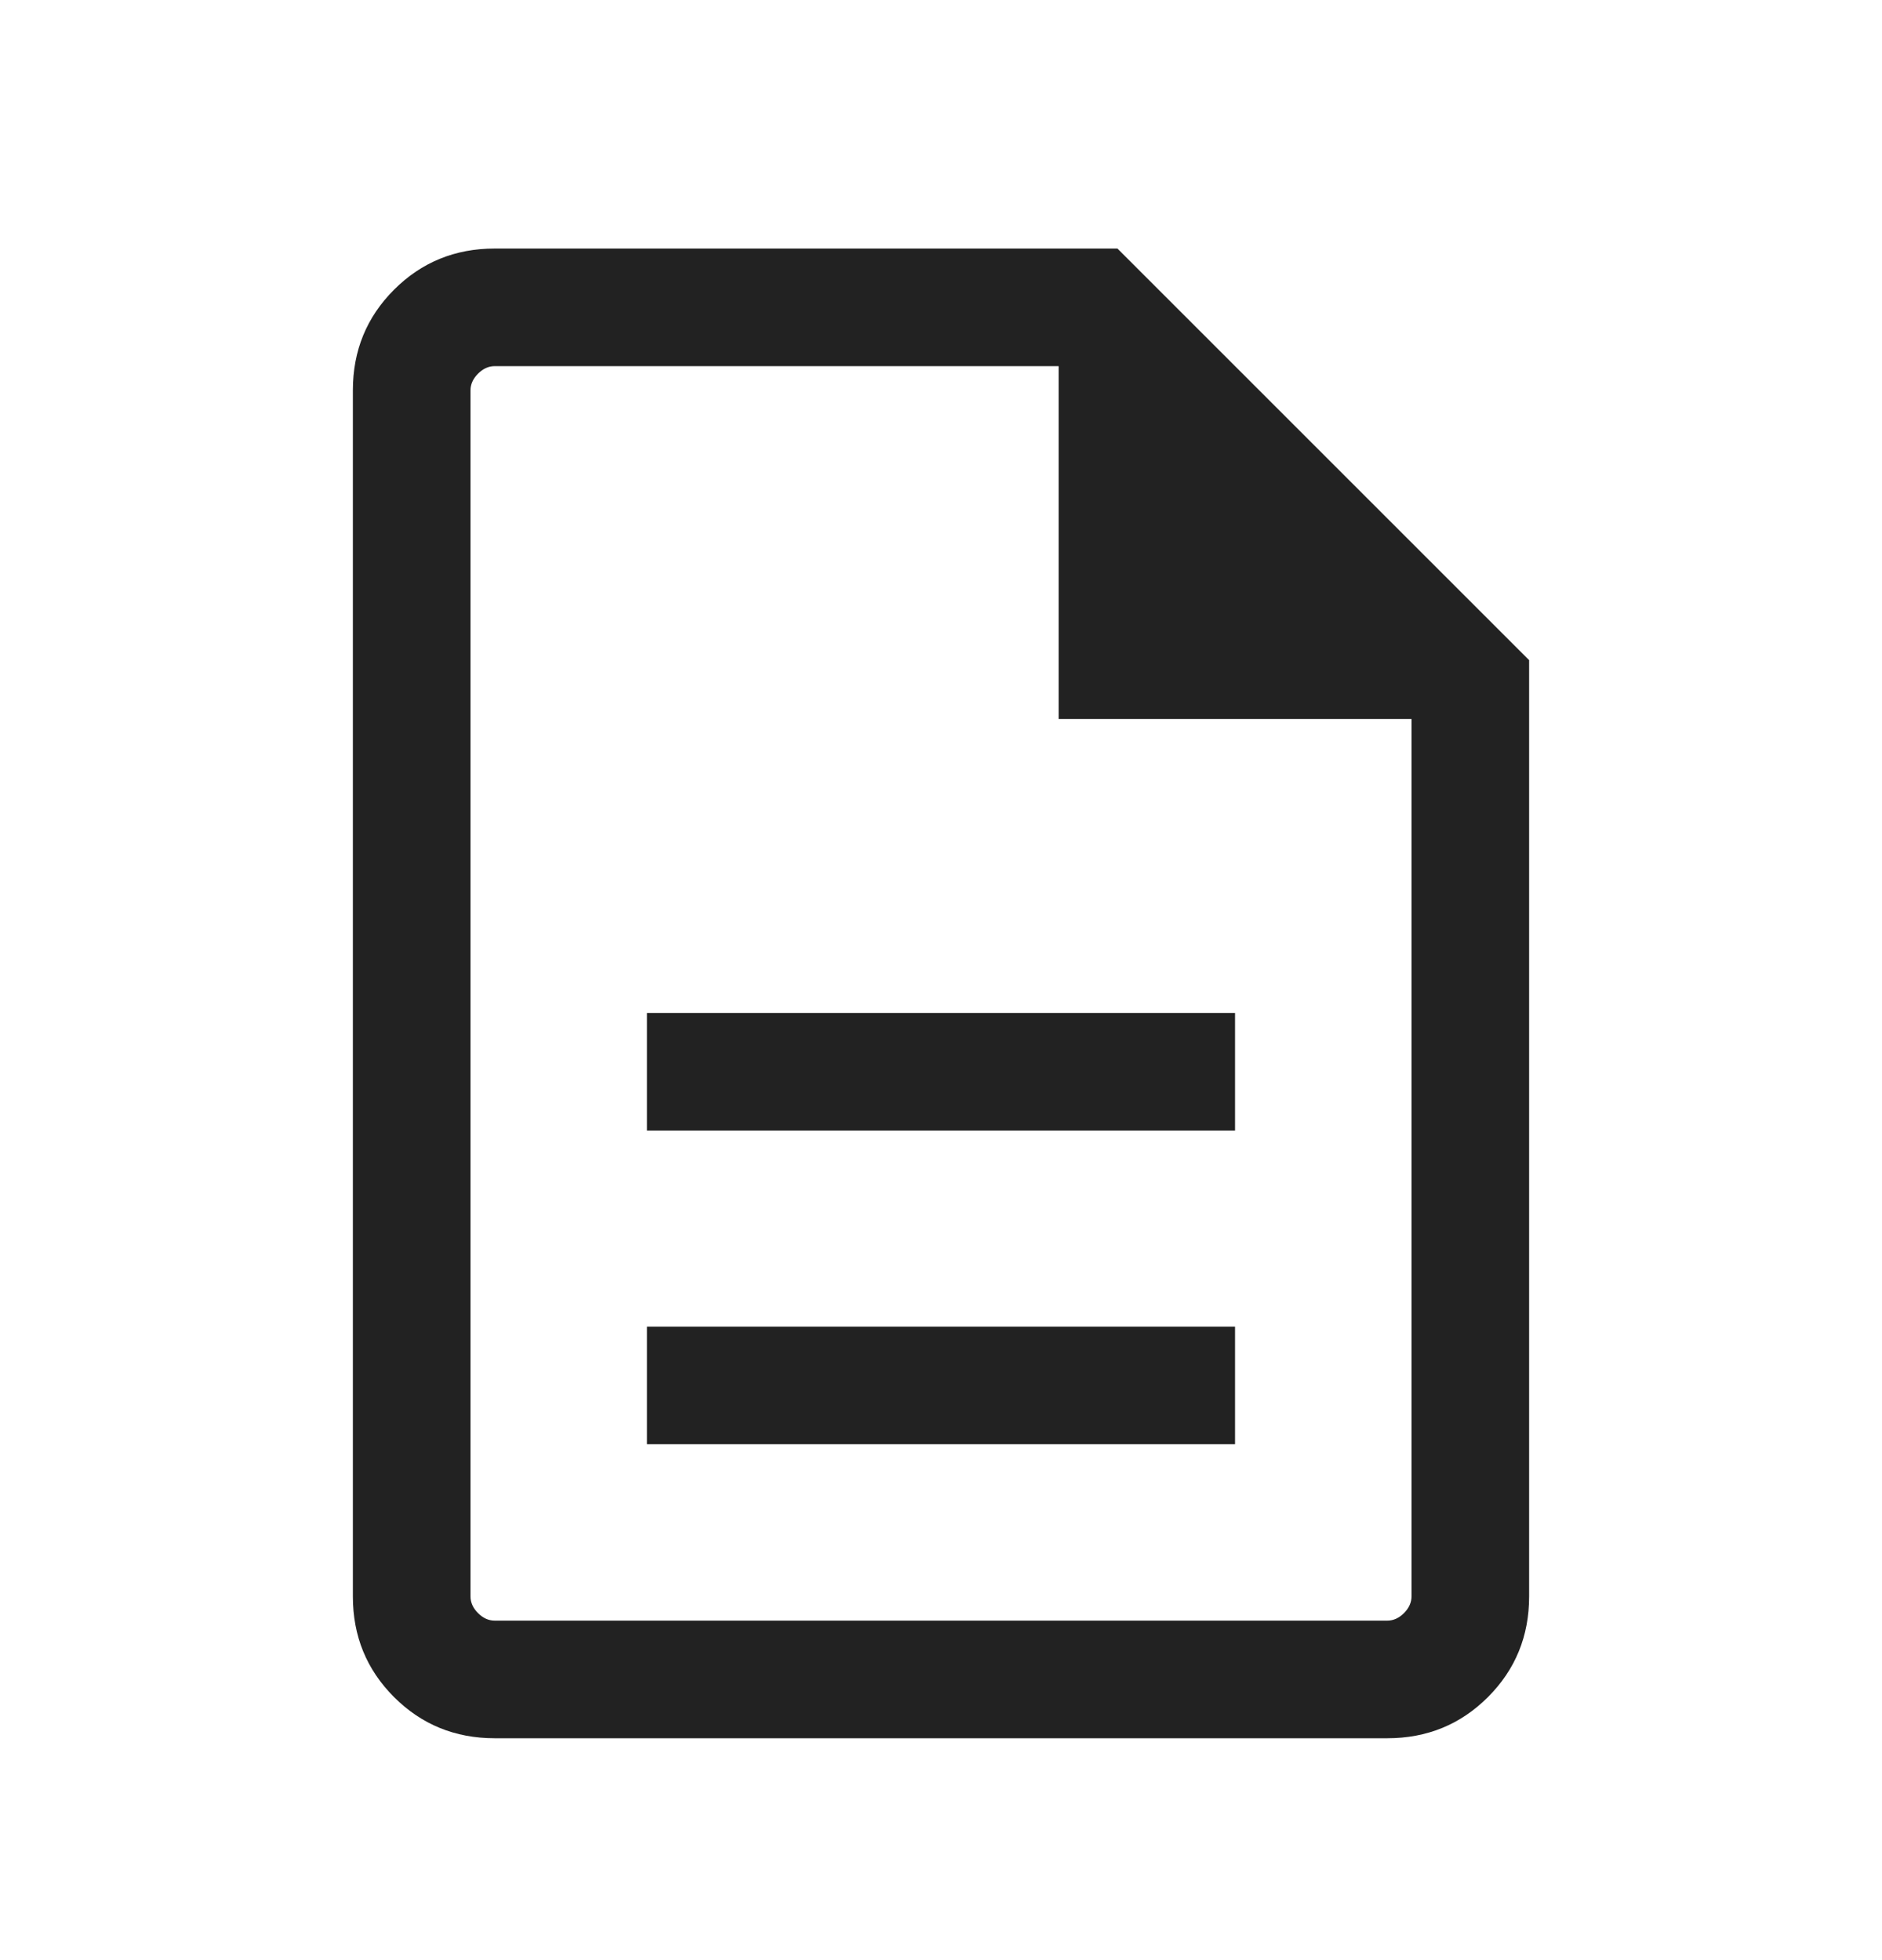 <svg width="24" height="25" viewBox="0 0 24 25" fill="none" xmlns="http://www.w3.org/2000/svg">
<path d="M8.25 18.42H15.75V16.92H8.25V18.42ZM8.25 14.42H15.75V12.92H8.25V14.42ZM6.308 22.17C5.803 22.17 5.375 21.995 5.025 21.645C4.675 21.295 4.5 20.867 4.5 20.362V4.978C4.5 4.473 4.675 4.045 5.025 3.695C5.375 3.345 5.803 3.17 6.308 3.17H14.25L19.5 8.42V20.362C19.5 20.867 19.325 21.295 18.975 21.645C18.625 21.995 18.197 22.17 17.692 22.17H6.308ZM13.5 9.17V4.67H6.308C6.231 4.67 6.16 4.702 6.096 4.766C6.032 4.83 6 4.901 6 4.978V20.362C6 20.439 6.032 20.51 6.096 20.574C6.16 20.638 6.231 20.67 6.308 20.67H17.692C17.769 20.67 17.84 20.638 17.904 20.574C17.968 20.51 18 20.439 18 20.362V9.17H13.5Z" fill="#222222"/>
</svg>
